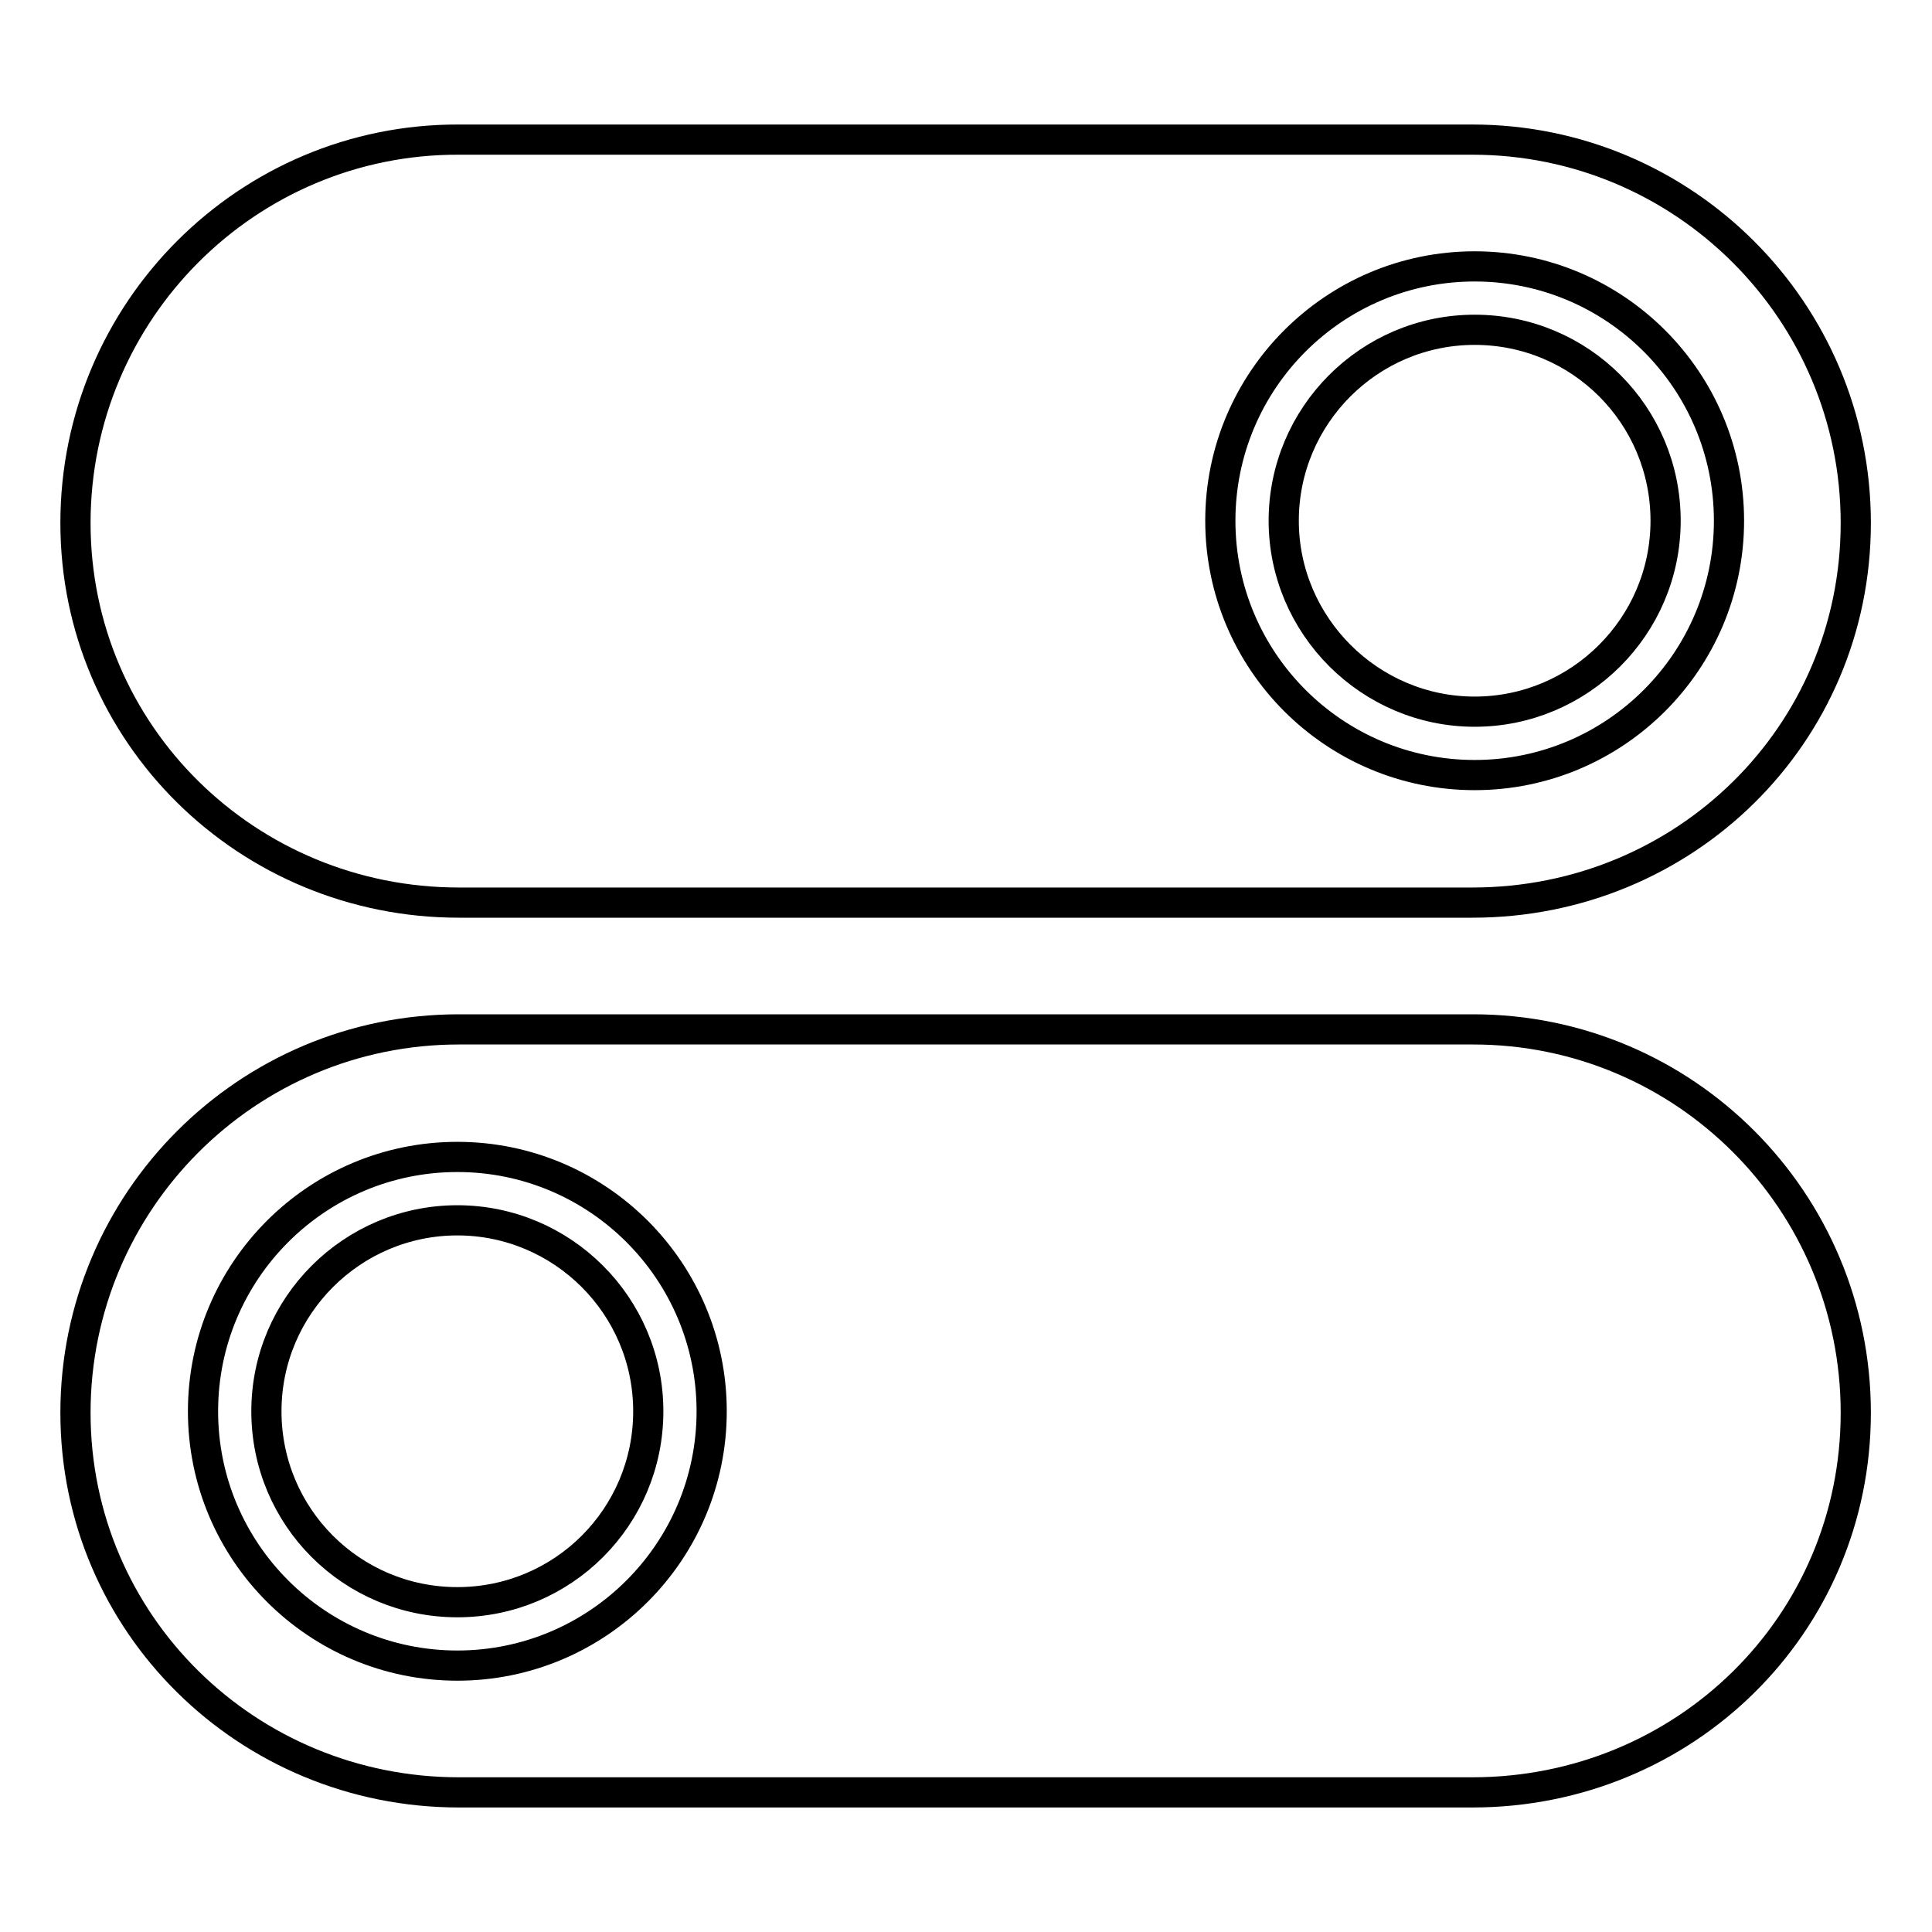 <?xml version="1.0" encoding="utf-8"?>
<!-- Svg Vector Icons : http://www.onlinewebfonts.com/icon -->
<!DOCTYPE svg PUBLIC "-//W3C//DTD SVG 1.1//EN" "http://www.w3.org/Graphics/SVG/1.1/DTD/svg11.dtd">
<svg version="1.1" xmlns="http://www.w3.org/2000/svg" xmlns:xlink="http://www.w3.org/1999/xlink" x="0px" y="0px" viewBox="0 0 256 256" enable-background="new 0 0 256 256" xml:space="preserve">
<g> <path stroke-width="4" fill-opacity="0" stroke="#000000"  d="M60.6,161.7c-13.9,0-25.3,11.3-25.3,25.3s11.3,25.3,25.3,25.3s25.3-11.3,25.3-25.3S74.5,161.7,60.6,161.7z  M195.2,136.4H60.8c-28.1,0-50.8,22.8-50.8,50.8s22.8,50.3,50.8,50.3h134.3c28.1,0,50.8-22.2,50.8-50.3S223.2,136.4,195.2,136.4z  M60.6,220.7c-18.6,0-33.7-15.1-33.7-33.7c0-18.6,15.1-33.7,33.7-33.7s33.7,15.1,33.7,33.7C94.3,205.6,79.2,220.7,60.6,220.7z  M195.4,94.3c13.9,0,25.3-11.3,25.3-25.3s-11.3-25.3-25.3-25.3S170.1,55.1,170.1,69S181.5,94.3,195.4,94.3z M60.8,119.6h134.3 c28.1,0,50.8-22.2,50.8-50.3c0-28.1-22.8-50.8-50.8-50.8H60.8C32.8,18.4,10,41.2,10,69.3C10,97.3,32.8,119.6,60.8,119.6z  M195.4,35.3c18.6,0,33.7,15.1,33.7,33.7c0,18.6-15.1,33.7-33.7,33.7c-18.6,0-33.7-15.1-33.7-33.7 C161.7,50.4,176.8,35.3,195.4,35.3z"/></g>
</svg>